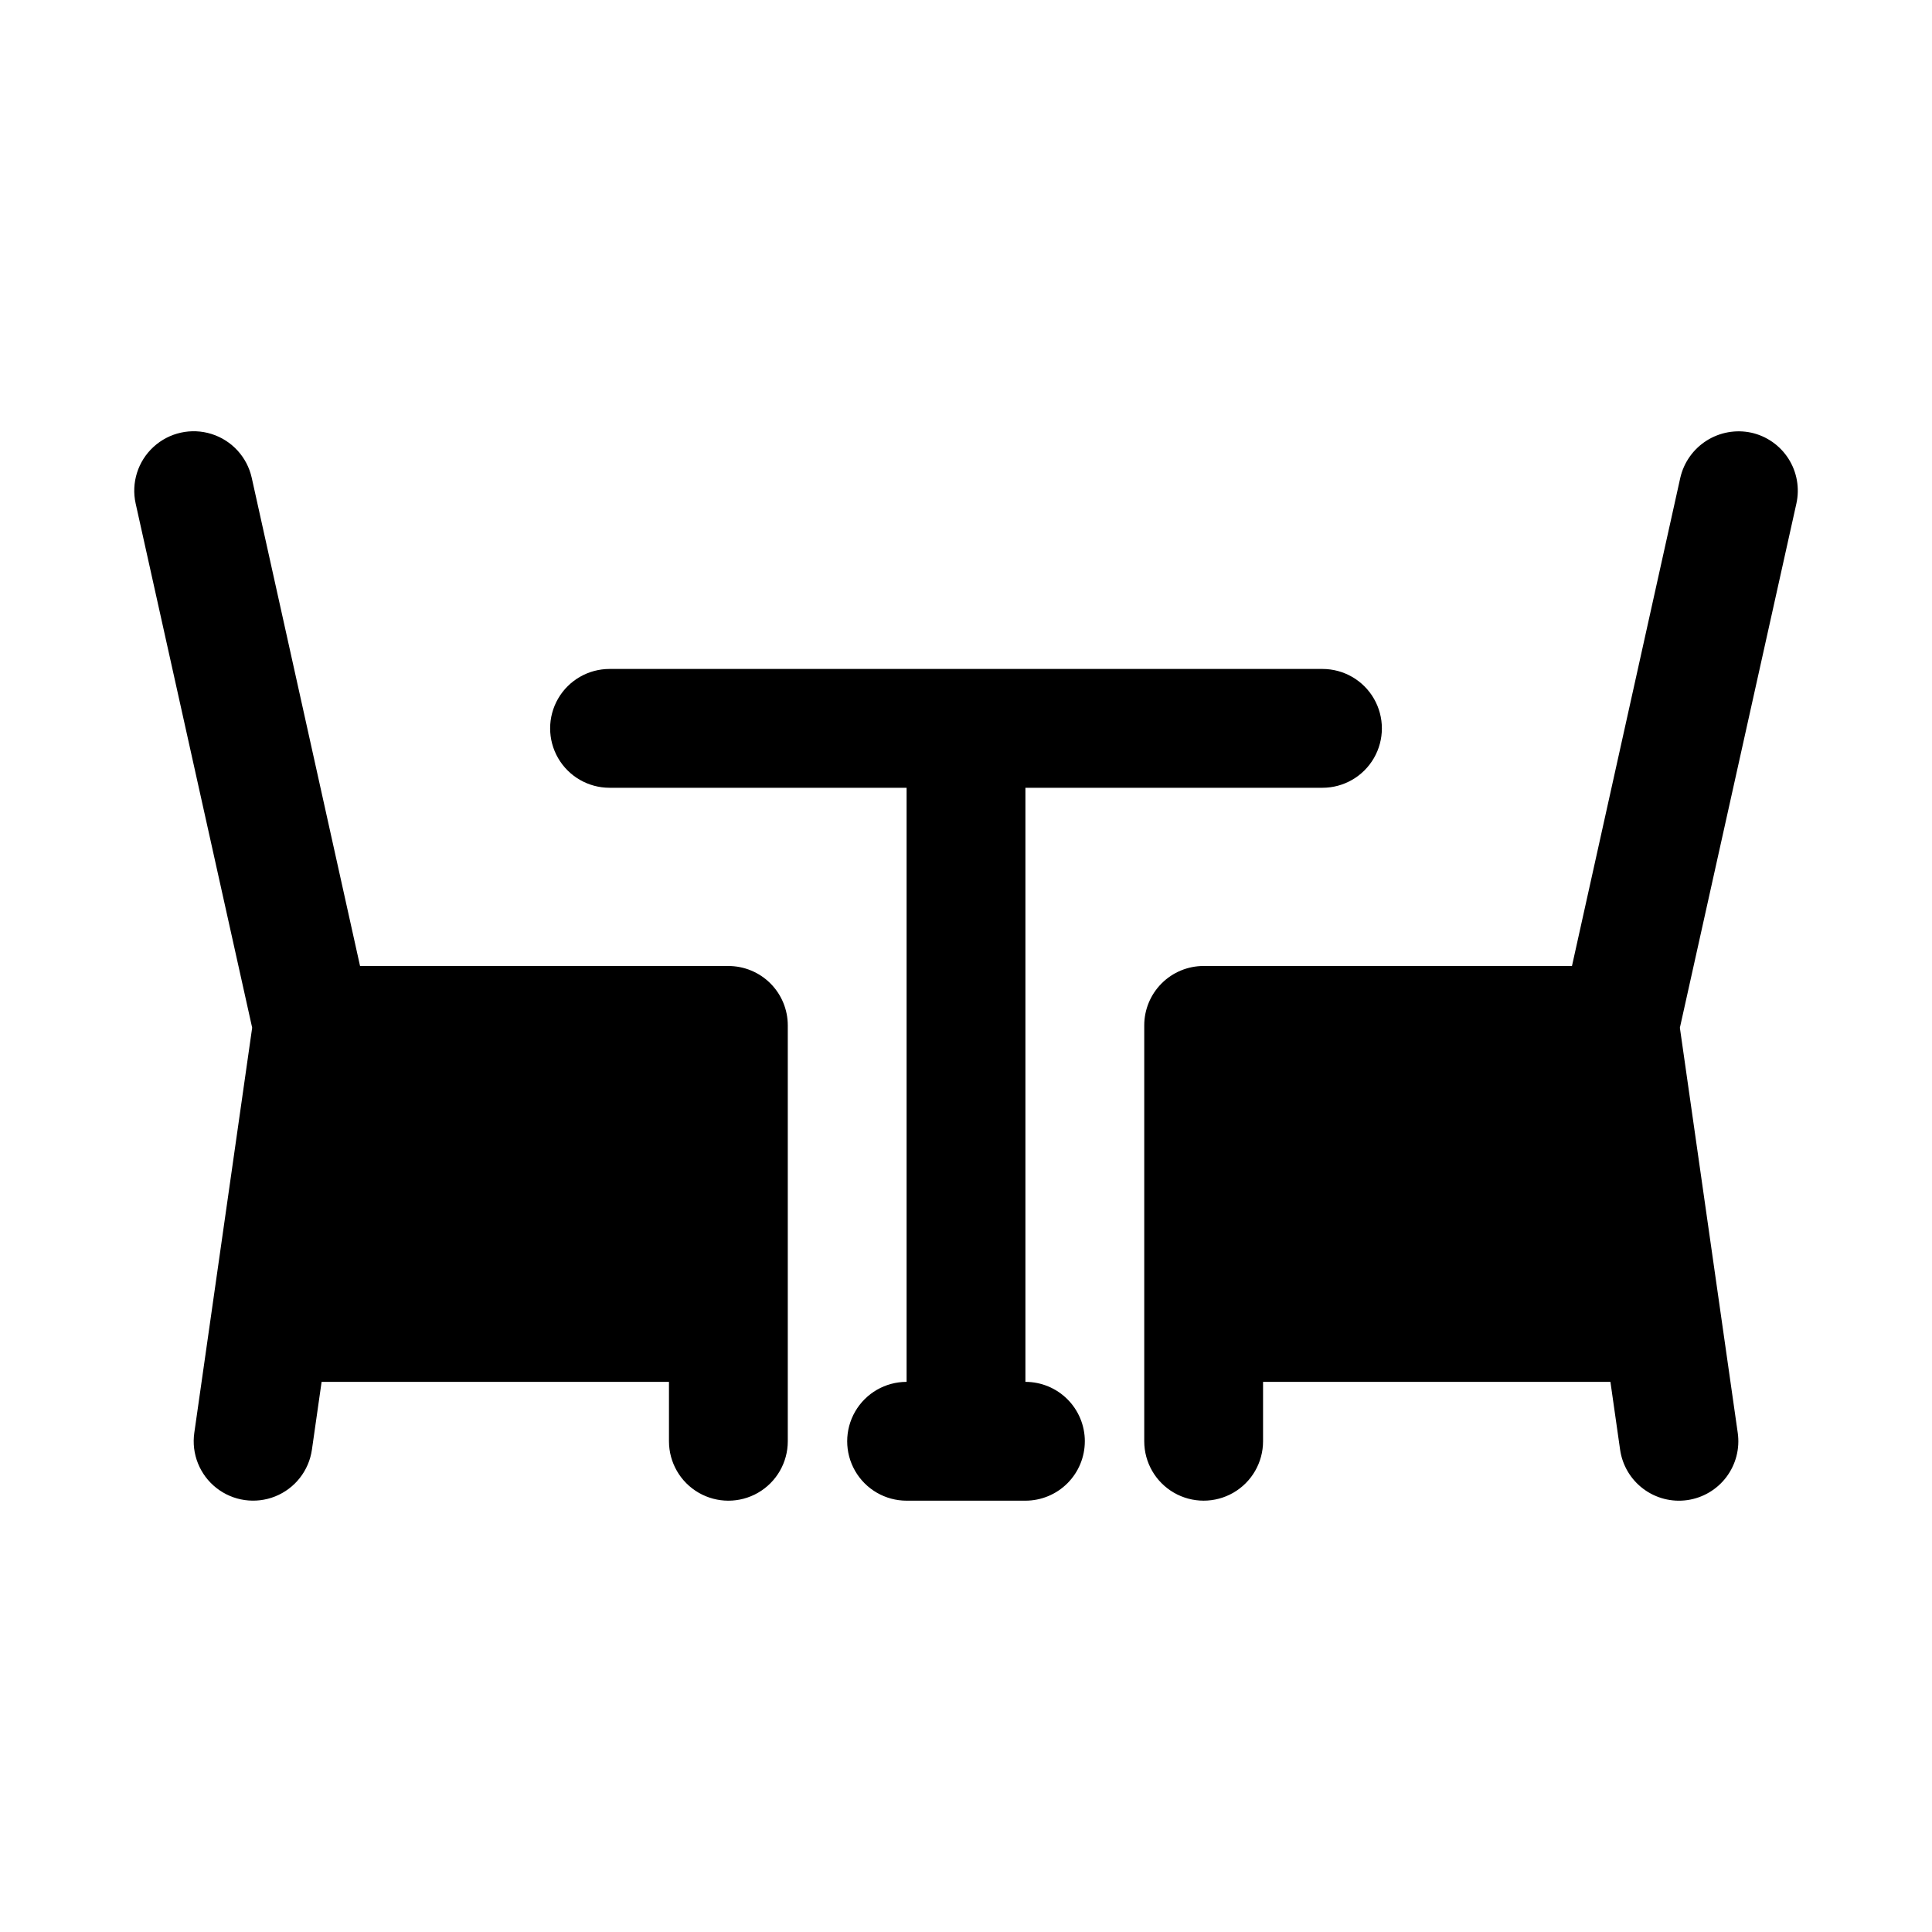 <?xml version="1.0" encoding="UTF-8"?>
<!-- Uploaded to: SVG Repo, www.svgrepo.com, Generator: SVG Repo Mixer Tools -->
<svg fill="#000000" width="800px" height="800px" version="1.1" viewBox="144 144 512 512" xmlns="http://www.w3.org/2000/svg">
 <path d="m431.49 525.95c0 4.176-1.66 8.184-4.613 11.133-2.953 2.953-6.957 4.613-11.133 4.613h-31.488c-5.625 0-10.82-3-13.633-7.871-2.812-4.871-2.812-10.875 0-15.746s8.008-7.871 13.633-7.871v-157.44h-78.719c-5.625 0-10.824-3-13.637-7.871-2.812-4.871-2.812-10.871 0-15.746 2.812-4.871 8.012-7.871 13.637-7.871h188.93c5.625 0 10.824 3 13.637 7.871 2.812 4.875 2.812 10.875 0 15.746-2.812 4.871-8.012 7.871-13.637 7.871h-78.719v157.44c4.176 0 8.18 1.66 11.133 4.609 2.953 2.953 4.613 6.957 4.613 11.133zm176.6-267.29c-4.074-0.875-8.332-0.109-11.852 2.129-3.516 2.238-6.012 5.773-6.945 9.836l-28.703 129.37h-97.609c-4.176 0-8.184 1.656-11.133 4.609-2.953 2.953-4.613 6.957-4.613 11.133v110.21c0 5.625 3 10.824 7.871 13.637 4.871 2.812 10.875 2.812 15.746 0s7.871-8.012 7.871-13.637v-15.742h92.055l2.566 17.98c0.59 4.133 2.801 7.863 6.141 10.367 3.34 2.508 7.539 3.582 11.676 2.992 4.133-0.594 7.863-2.801 10.367-6.141 2.504-3.344 3.582-7.543 2.992-11.676l-15.336-107.36 30.875-138.91c0.906-4.078 0.156-8.352-2.086-11.879-2.246-3.527-5.801-6.016-9.883-6.918zm-271.06 141.34h-97.613l-28.703-129.37c-1.219-5.496-5.273-9.922-10.641-11.617-5.371-1.691-11.234-0.395-15.383 3.41-4.152 3.801-5.957 9.531-4.738 15.023l30.875 138.91-15.336 107.36c-0.797 5.57 1.438 11.141 5.863 14.613 4.426 3.473 10.367 4.32 15.586 2.227 5.223-2.094 8.926-6.816 9.723-12.383l2.566-17.965h92.055v15.742c0 5.625 3 10.824 7.871 13.637 4.875 2.812 10.875 2.812 15.746 0 4.871-2.812 7.871-8.012 7.871-13.637v-110.21c0-4.176-1.656-8.18-4.609-11.133s-6.957-4.609-11.133-4.609z"/>
</svg>